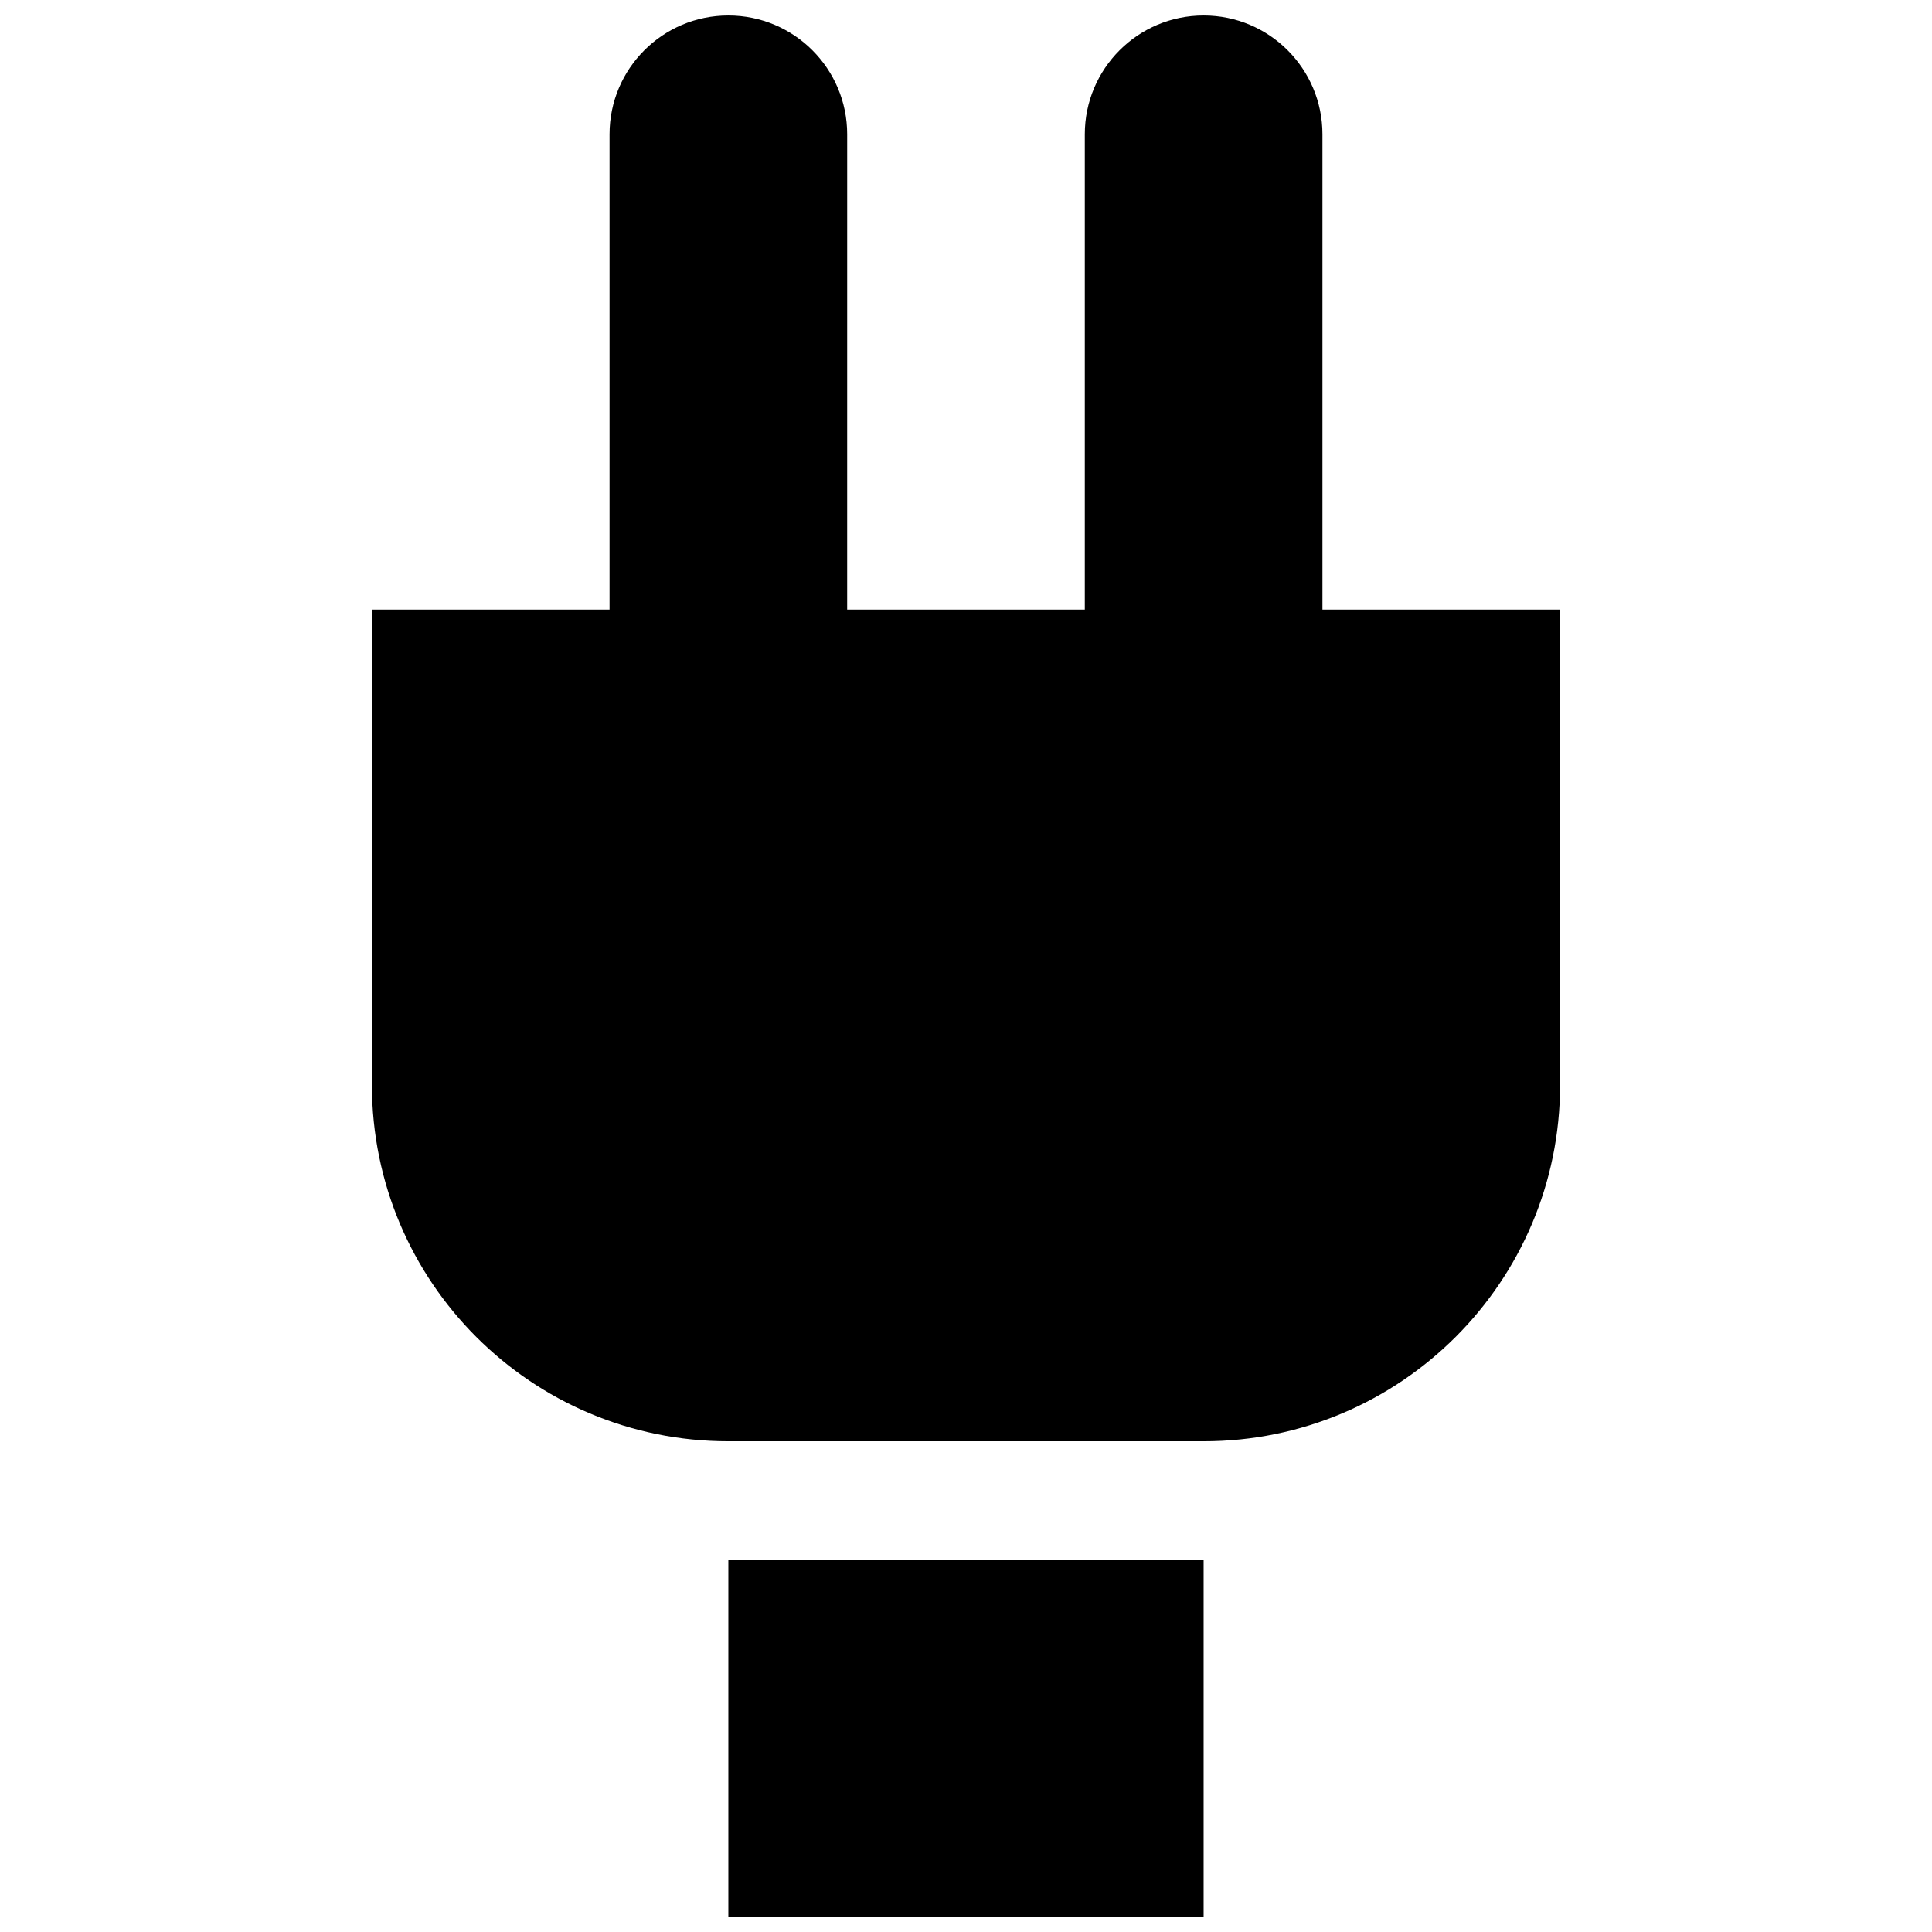 <?xml version="1.0" encoding="UTF-8"?>
<!-- The Best Svg Icon site in the world: iconSvg.co, Visit us! https://iconsvg.co -->
<svg width="800px" height="800px" version="1.1" viewBox="144 144 512 512" xmlns="http://www.w3.org/2000/svg">
 <defs>
  <clipPath id="a">
   <path d="m242 148.09h316v503.81h-316z"/>
  </clipPath>
 </defs>
 <g clip-path="url(#a)">
  <path d="m337.02 557.44h125.95v94.465h-125.95zm157.44-251.9v-125.95c0-17.398-14.09-31.488-31.488-31.488-17.398 0-31.488 14.09-31.488 31.488v125.95h-62.977l0.004-125.95c0-17.398-14.09-31.488-31.488-31.488-17.398 0-31.488 14.09-31.488 31.488v125.95h-62.977v125.95c0 52.207 42.258 94.465 94.465 94.465h125.95c52.145 0 94.465-42.258 94.465-94.465v-125.95z"/>
 </g>
</svg>